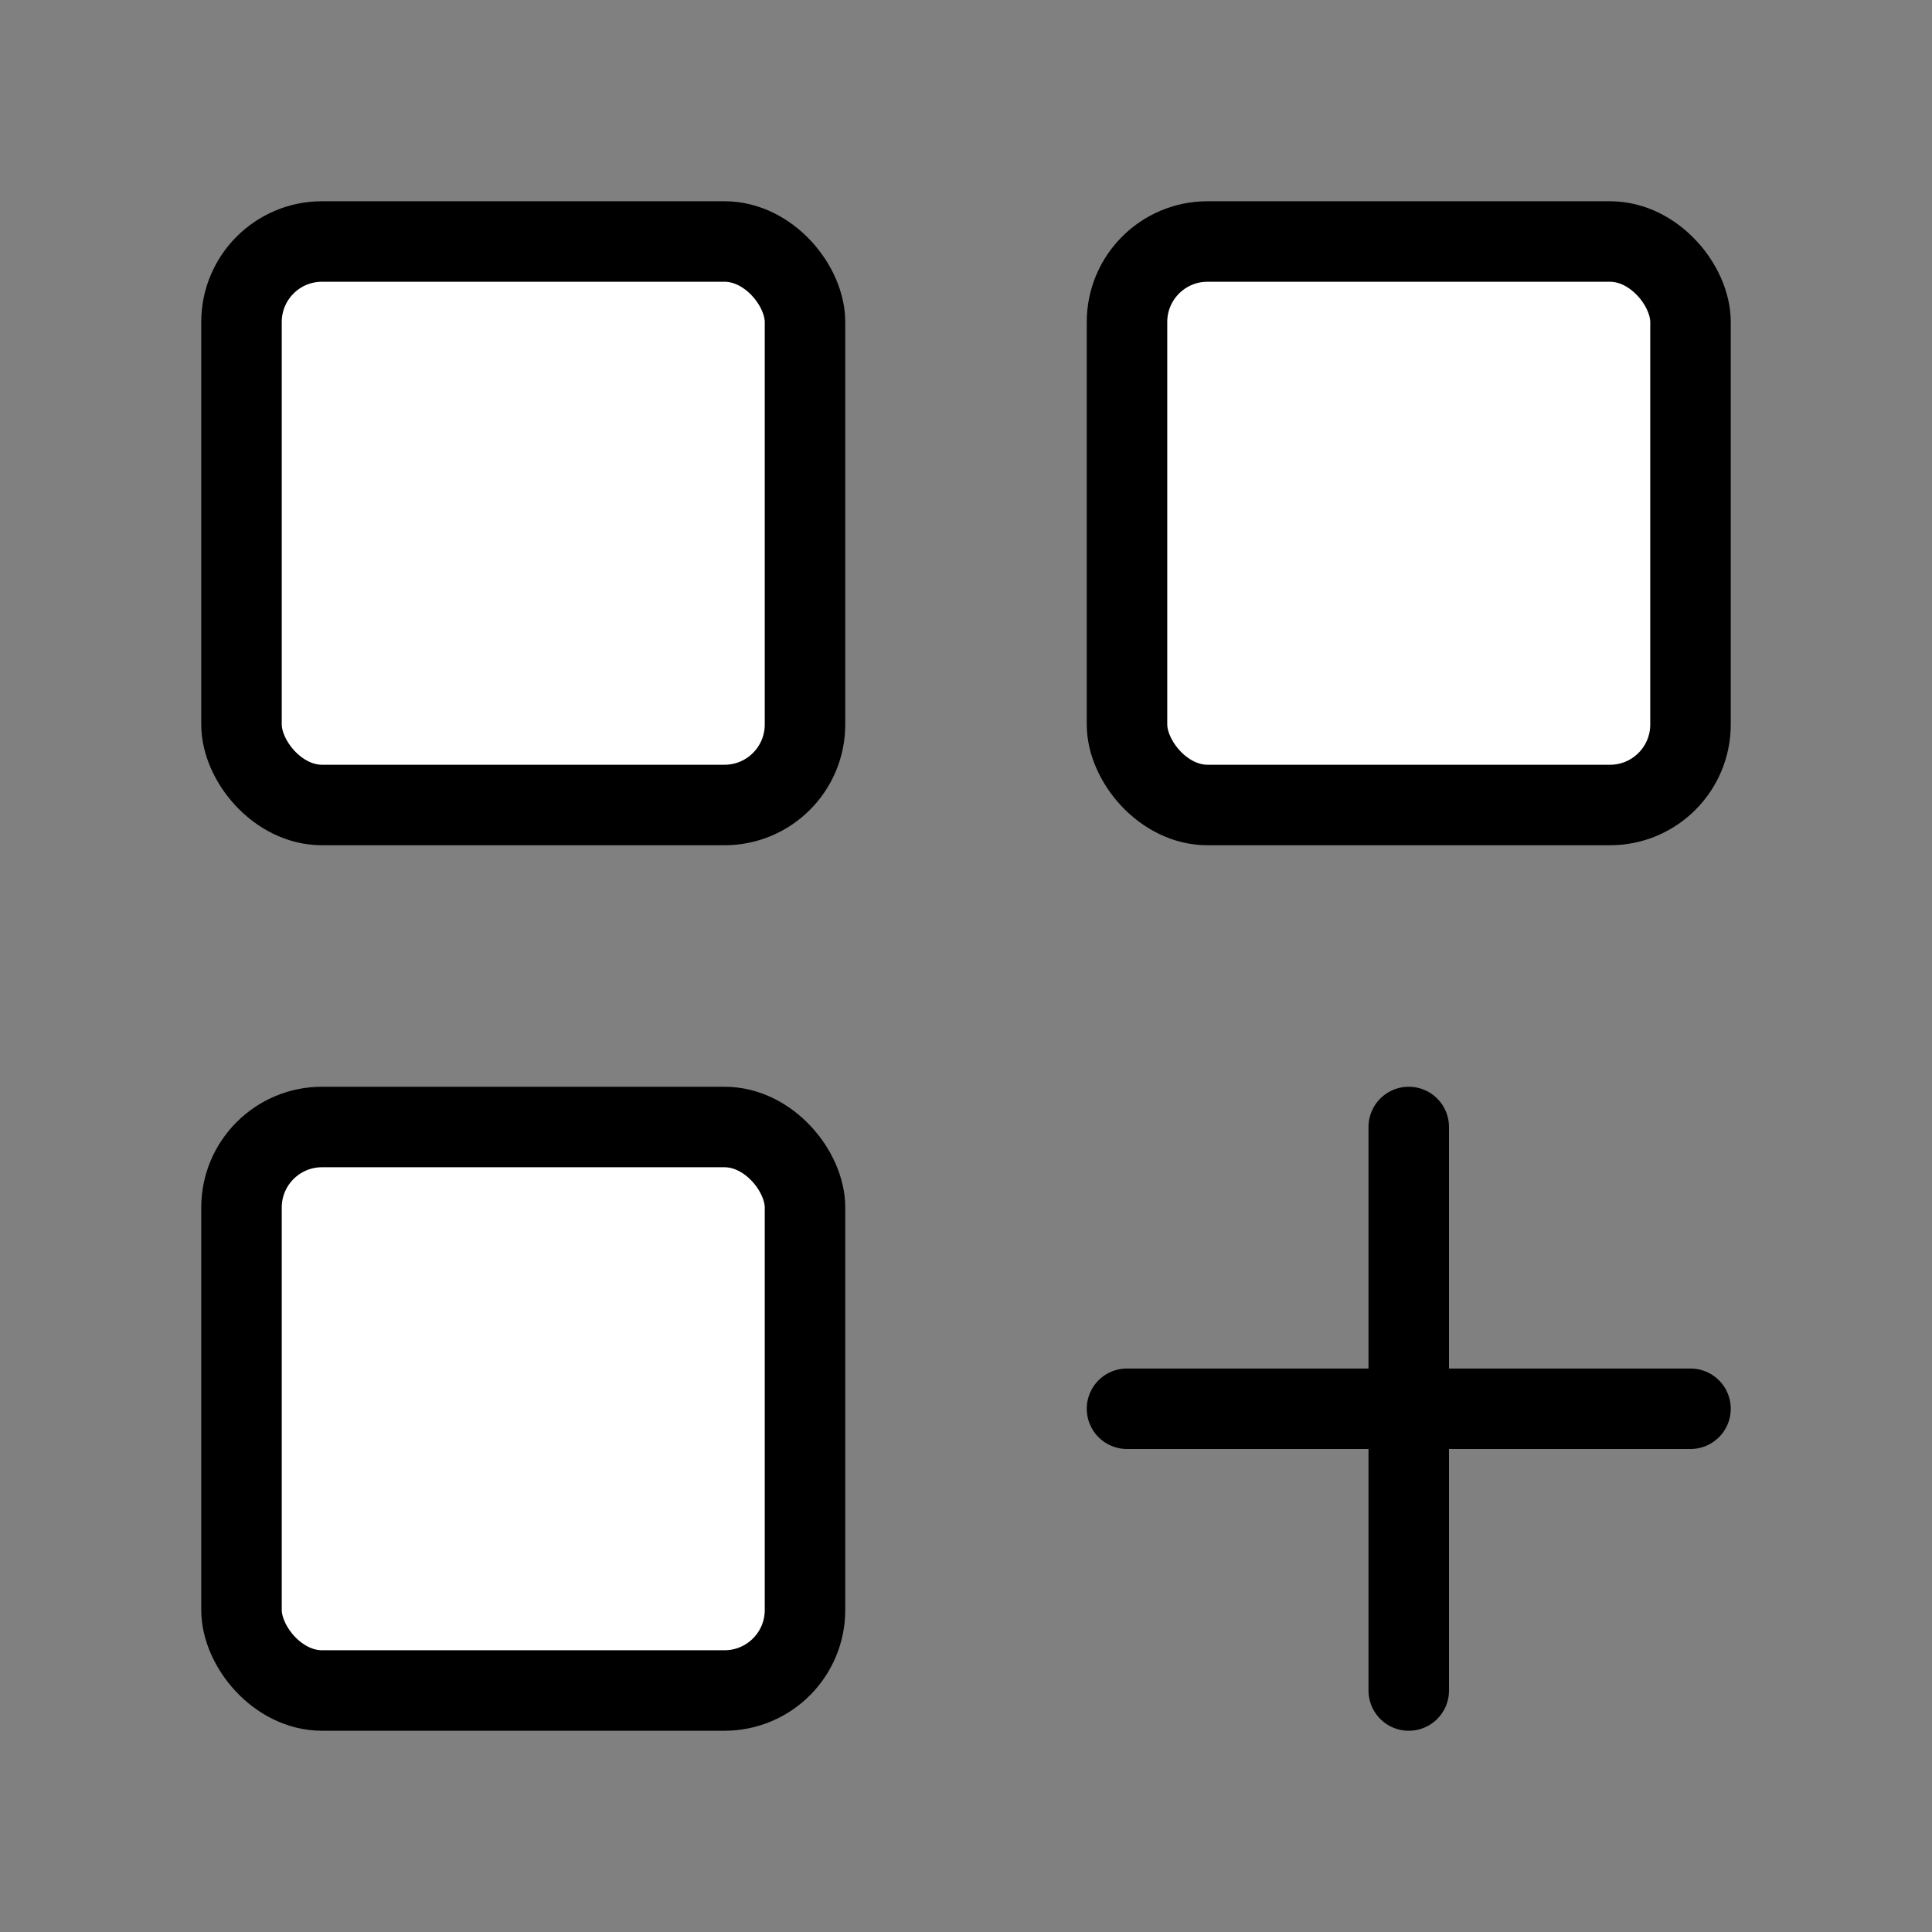 <svg xmlns="http://www.w3.org/2000/svg" width="24" height="24" viewBox="0 0 24 24" fill="#fff" stroke="currentColor" stroke-width="1" stroke-linecap="round" stroke-linejoin="round" class="lucide lucide-icon" aria-hidden="true"><rect x="0" y="0" width="24" height="24" fill="#808080" stroke="none"/><style>
        @media screen and (prefers-color-scheme: light) {
          svg { fill: transparent !important; }
        }
        @media screen and (prefers-color-scheme: dark) {
          svg { stroke: #fff; fill: transparent !important; }
        }
      </style><path d="M14 17.5h7"></path><path d="M17.5 14v7"></path><rect x="14" y="3" width="7" height="7" rx="1"></rect><rect x="3" y="14" width="7" height="7" rx="1"></rect><rect x="3" y="3" width="7" height="7" rx="1"></rect></svg>